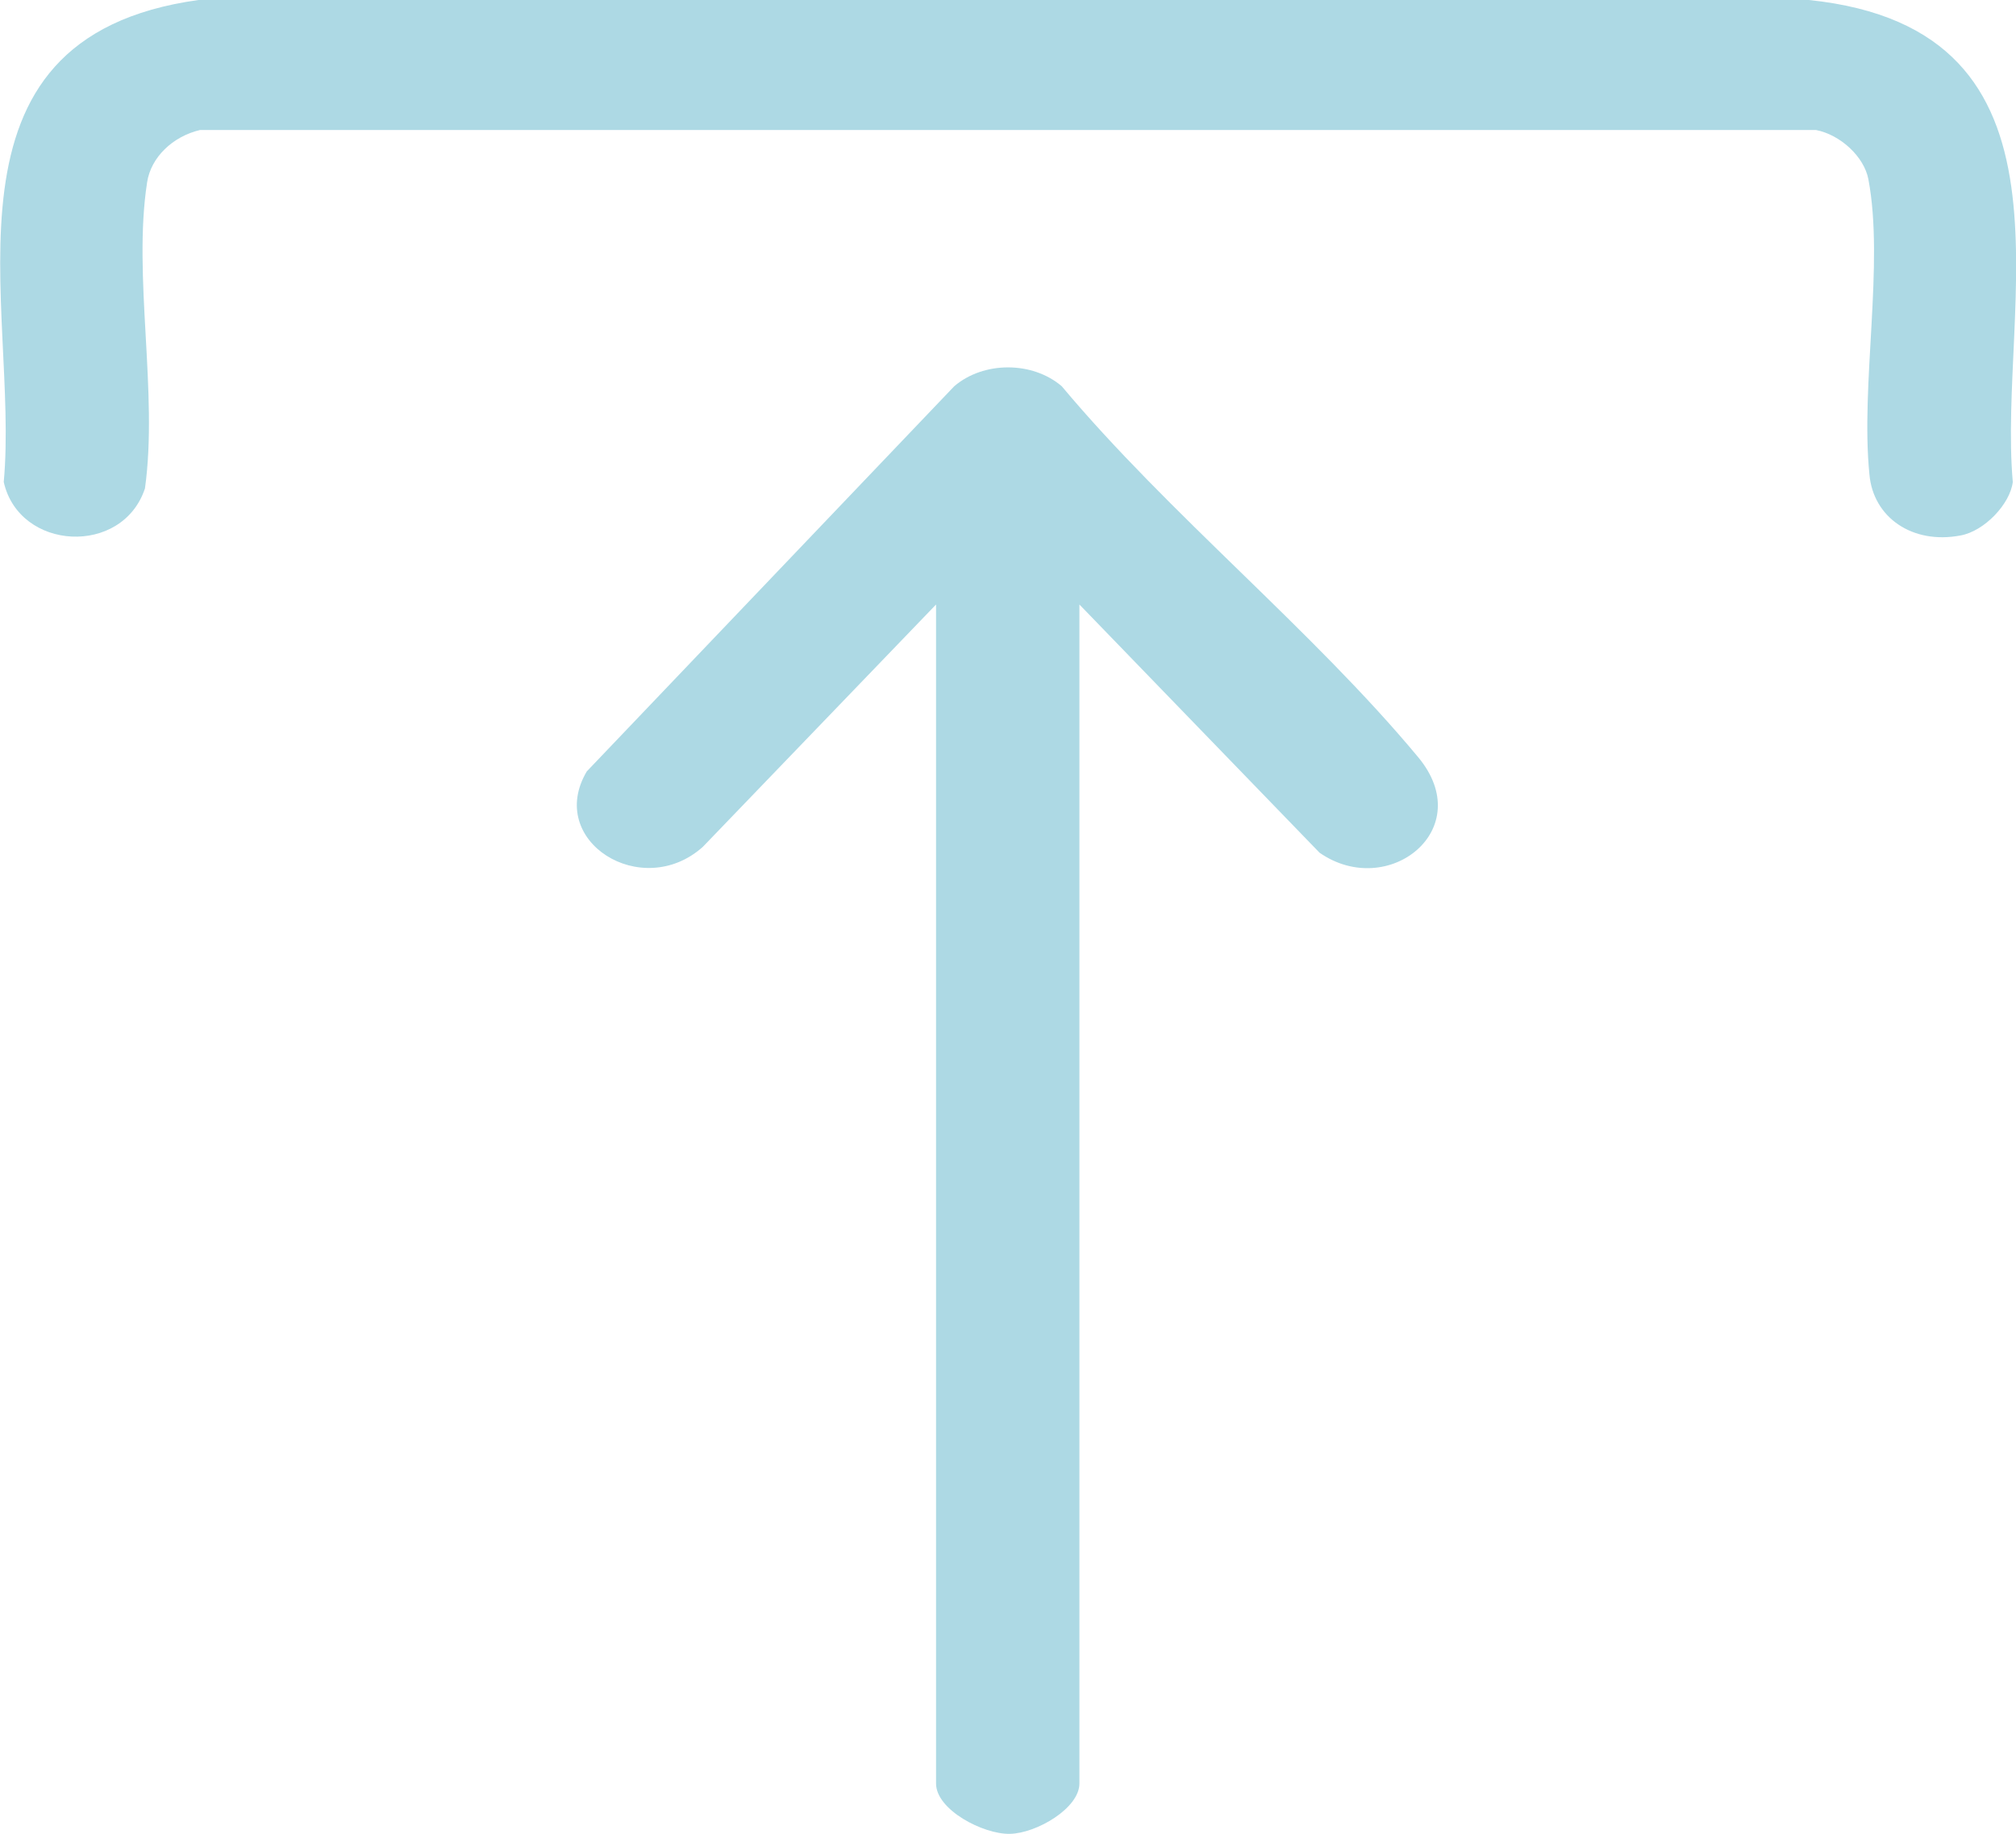 <?xml version="1.0" encoding="UTF-8"?> <svg xmlns="http://www.w3.org/2000/svg" id="Warstwa_1" version="1.1" viewBox="0 0 376.9 342.8"><defs><style> .st0 { fill: #add9e4; } </style></defs><path class="st0" d="M366.5,100.1c-9,1.7-16.3-3.4-17-11.4-1.7-16.8,2.8-39.4-.2-55.2-.8-4.2-5.2-8.3-9.8-9.2H37.4c-5.1,1.2-9.2,5.1-9.9,9.8-2.7,17.5,2.1,39.3-.4,57.2-4.2,12.7-23.5,11.7-26.4-1.2C3.7,57.5-14.1,7.1,37.1,0h301.1c52.9,5.5,35.2,57.2,38.1,90.1-.5,4.1-5.3,9.2-9.8,10h0Z"></path><path class="st0" d="M175,113l-43.6,45.3c-11.4,10.2-29.4-1.1-21.7-14.1l68.7-72c5.5-4.7,14.6-4.7,20.1,0,20,23.9,46.9,45.6,66.6,69.3,11.3,13.5-5.6,26.8-18.4,17.9l-44.9-46.4v220.4c0,4.6-8,9.3-13,9.4s-13.8-4.5-13.8-9.4V113h0Z"></path></svg> 